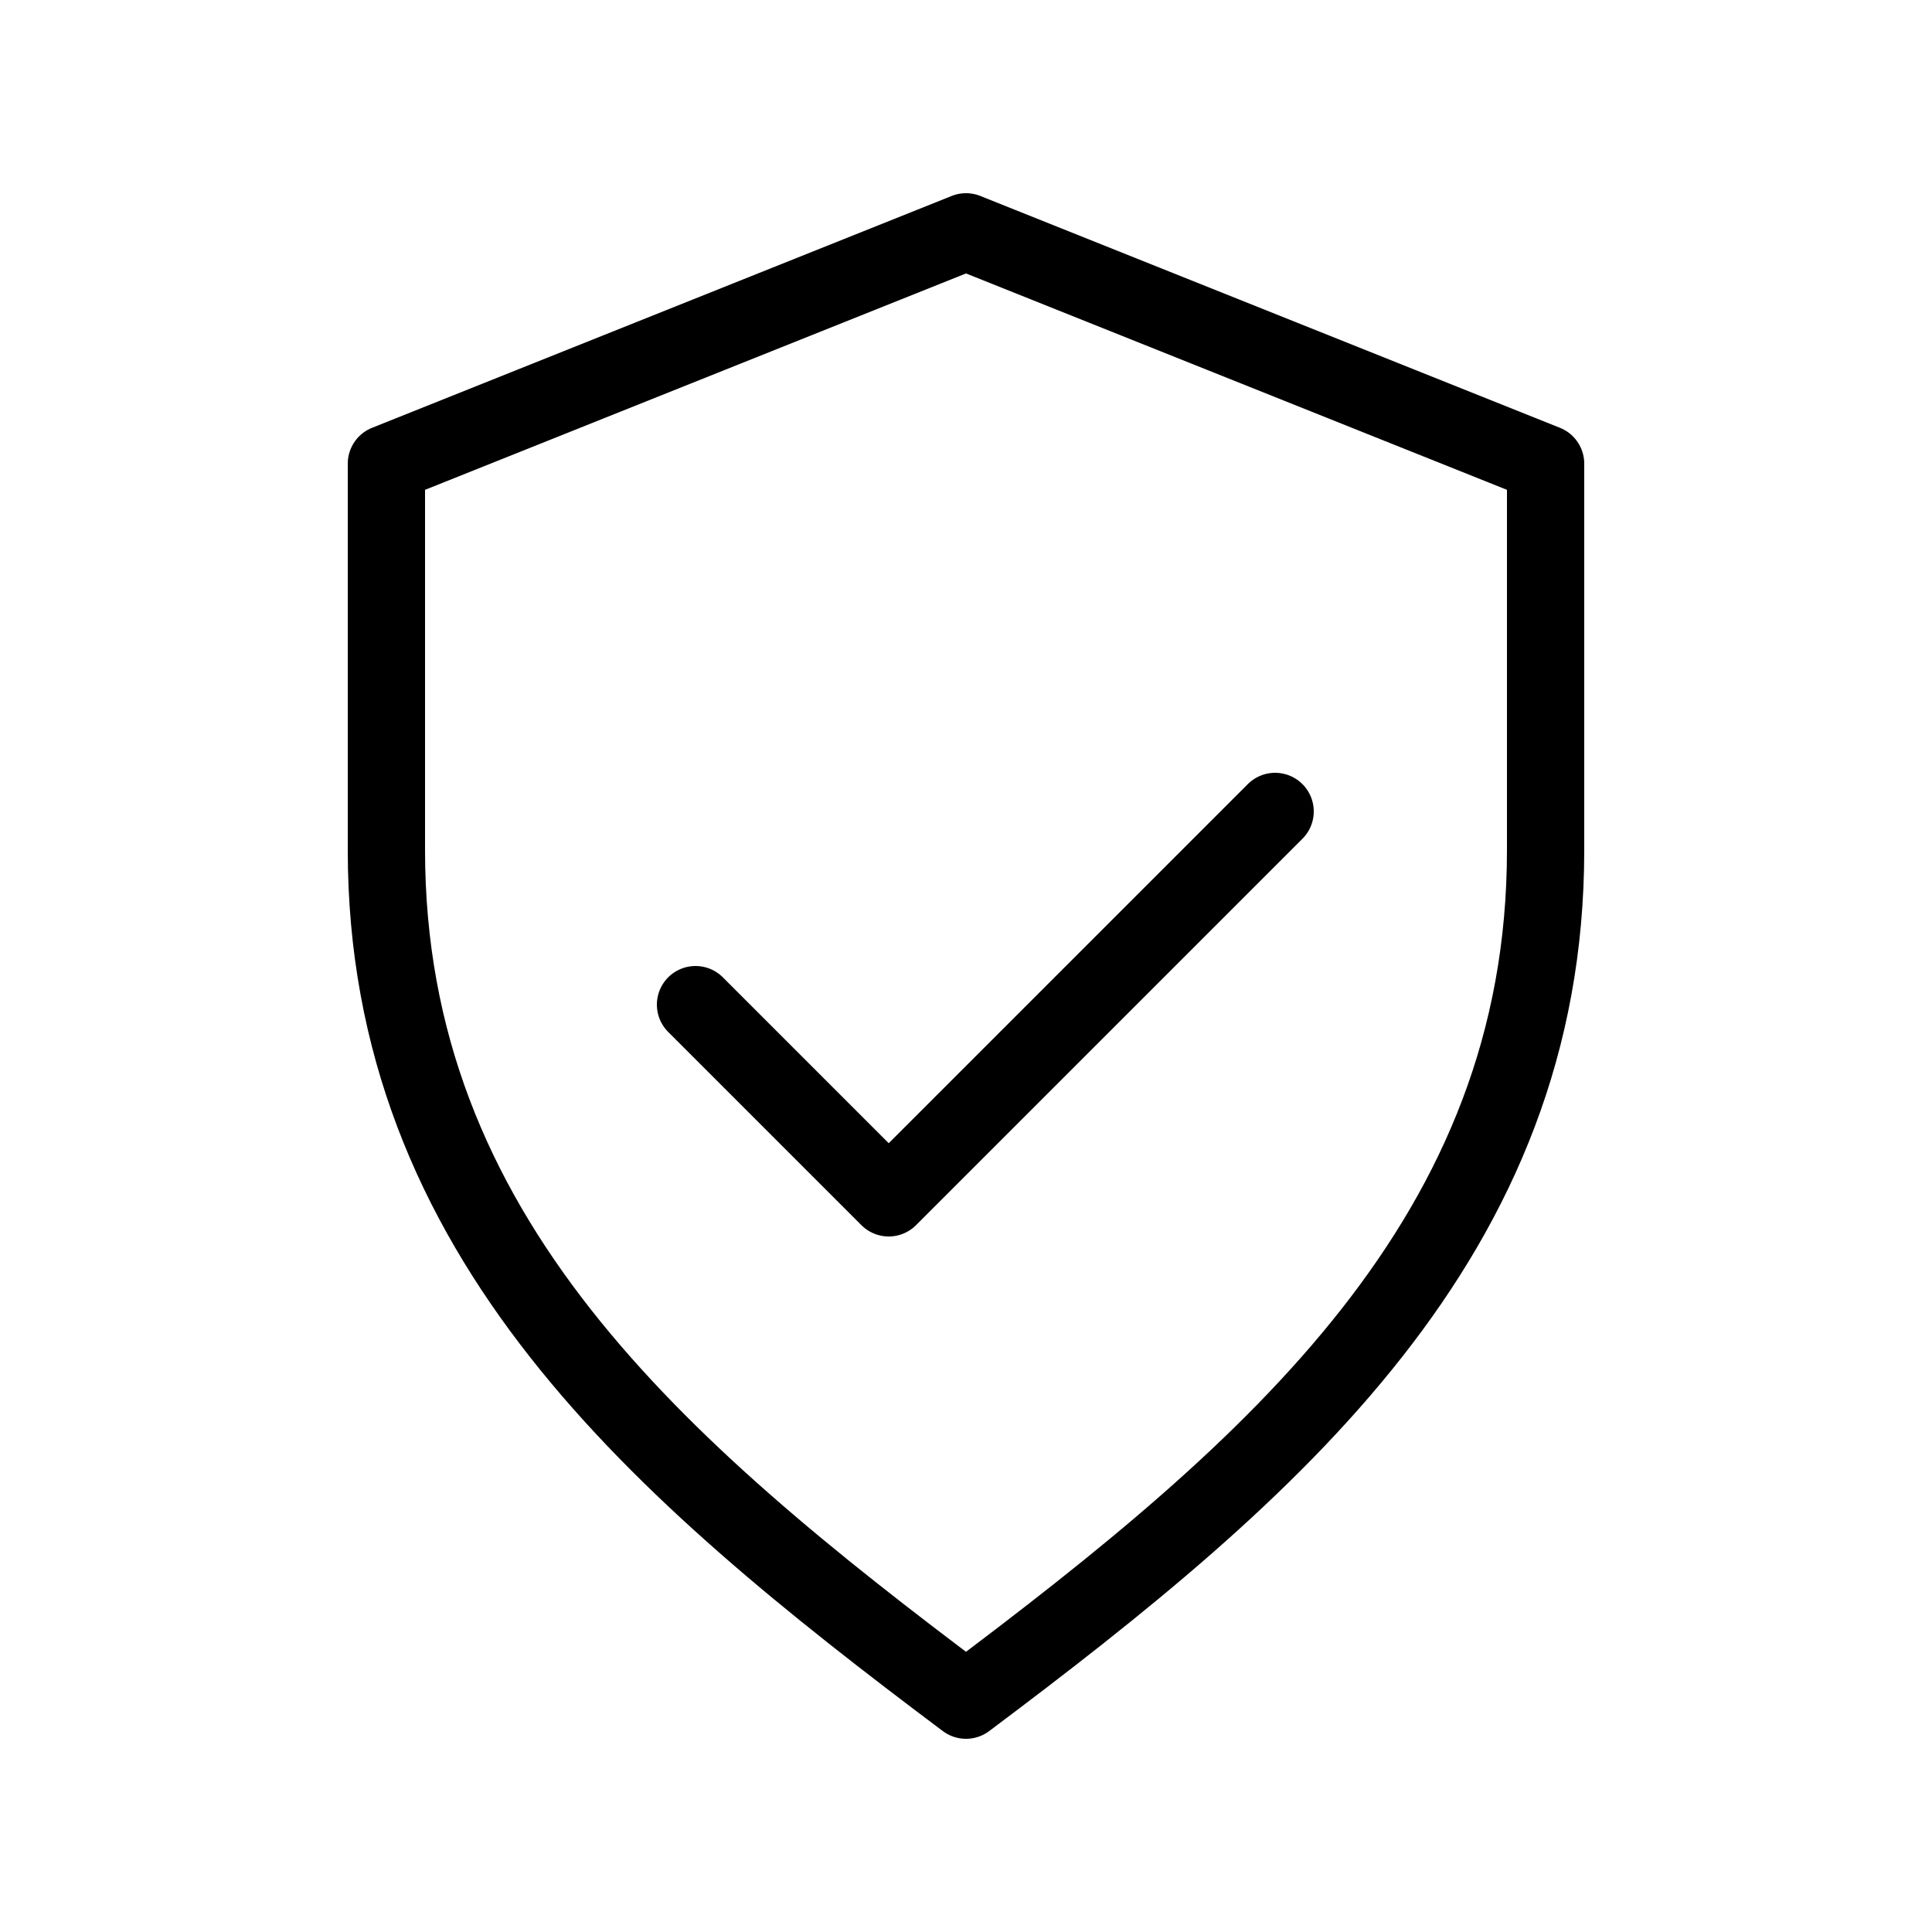 <svg xmlns="http://www.w3.org/2000/svg" viewBox="0 0 100 100">
  <g stroke-linejoin="round" stroke-linecap="round" stroke-width="4" stroke="currentColor" fill="none">
    <path d="M50 12 L80 24 V44 C80 64 66 76 50 88 C34 76 20 64 20 44 V24 Z"></path>
    <path d="M36 52 L46 62 L66 42"></path>
  </g>
</svg>
